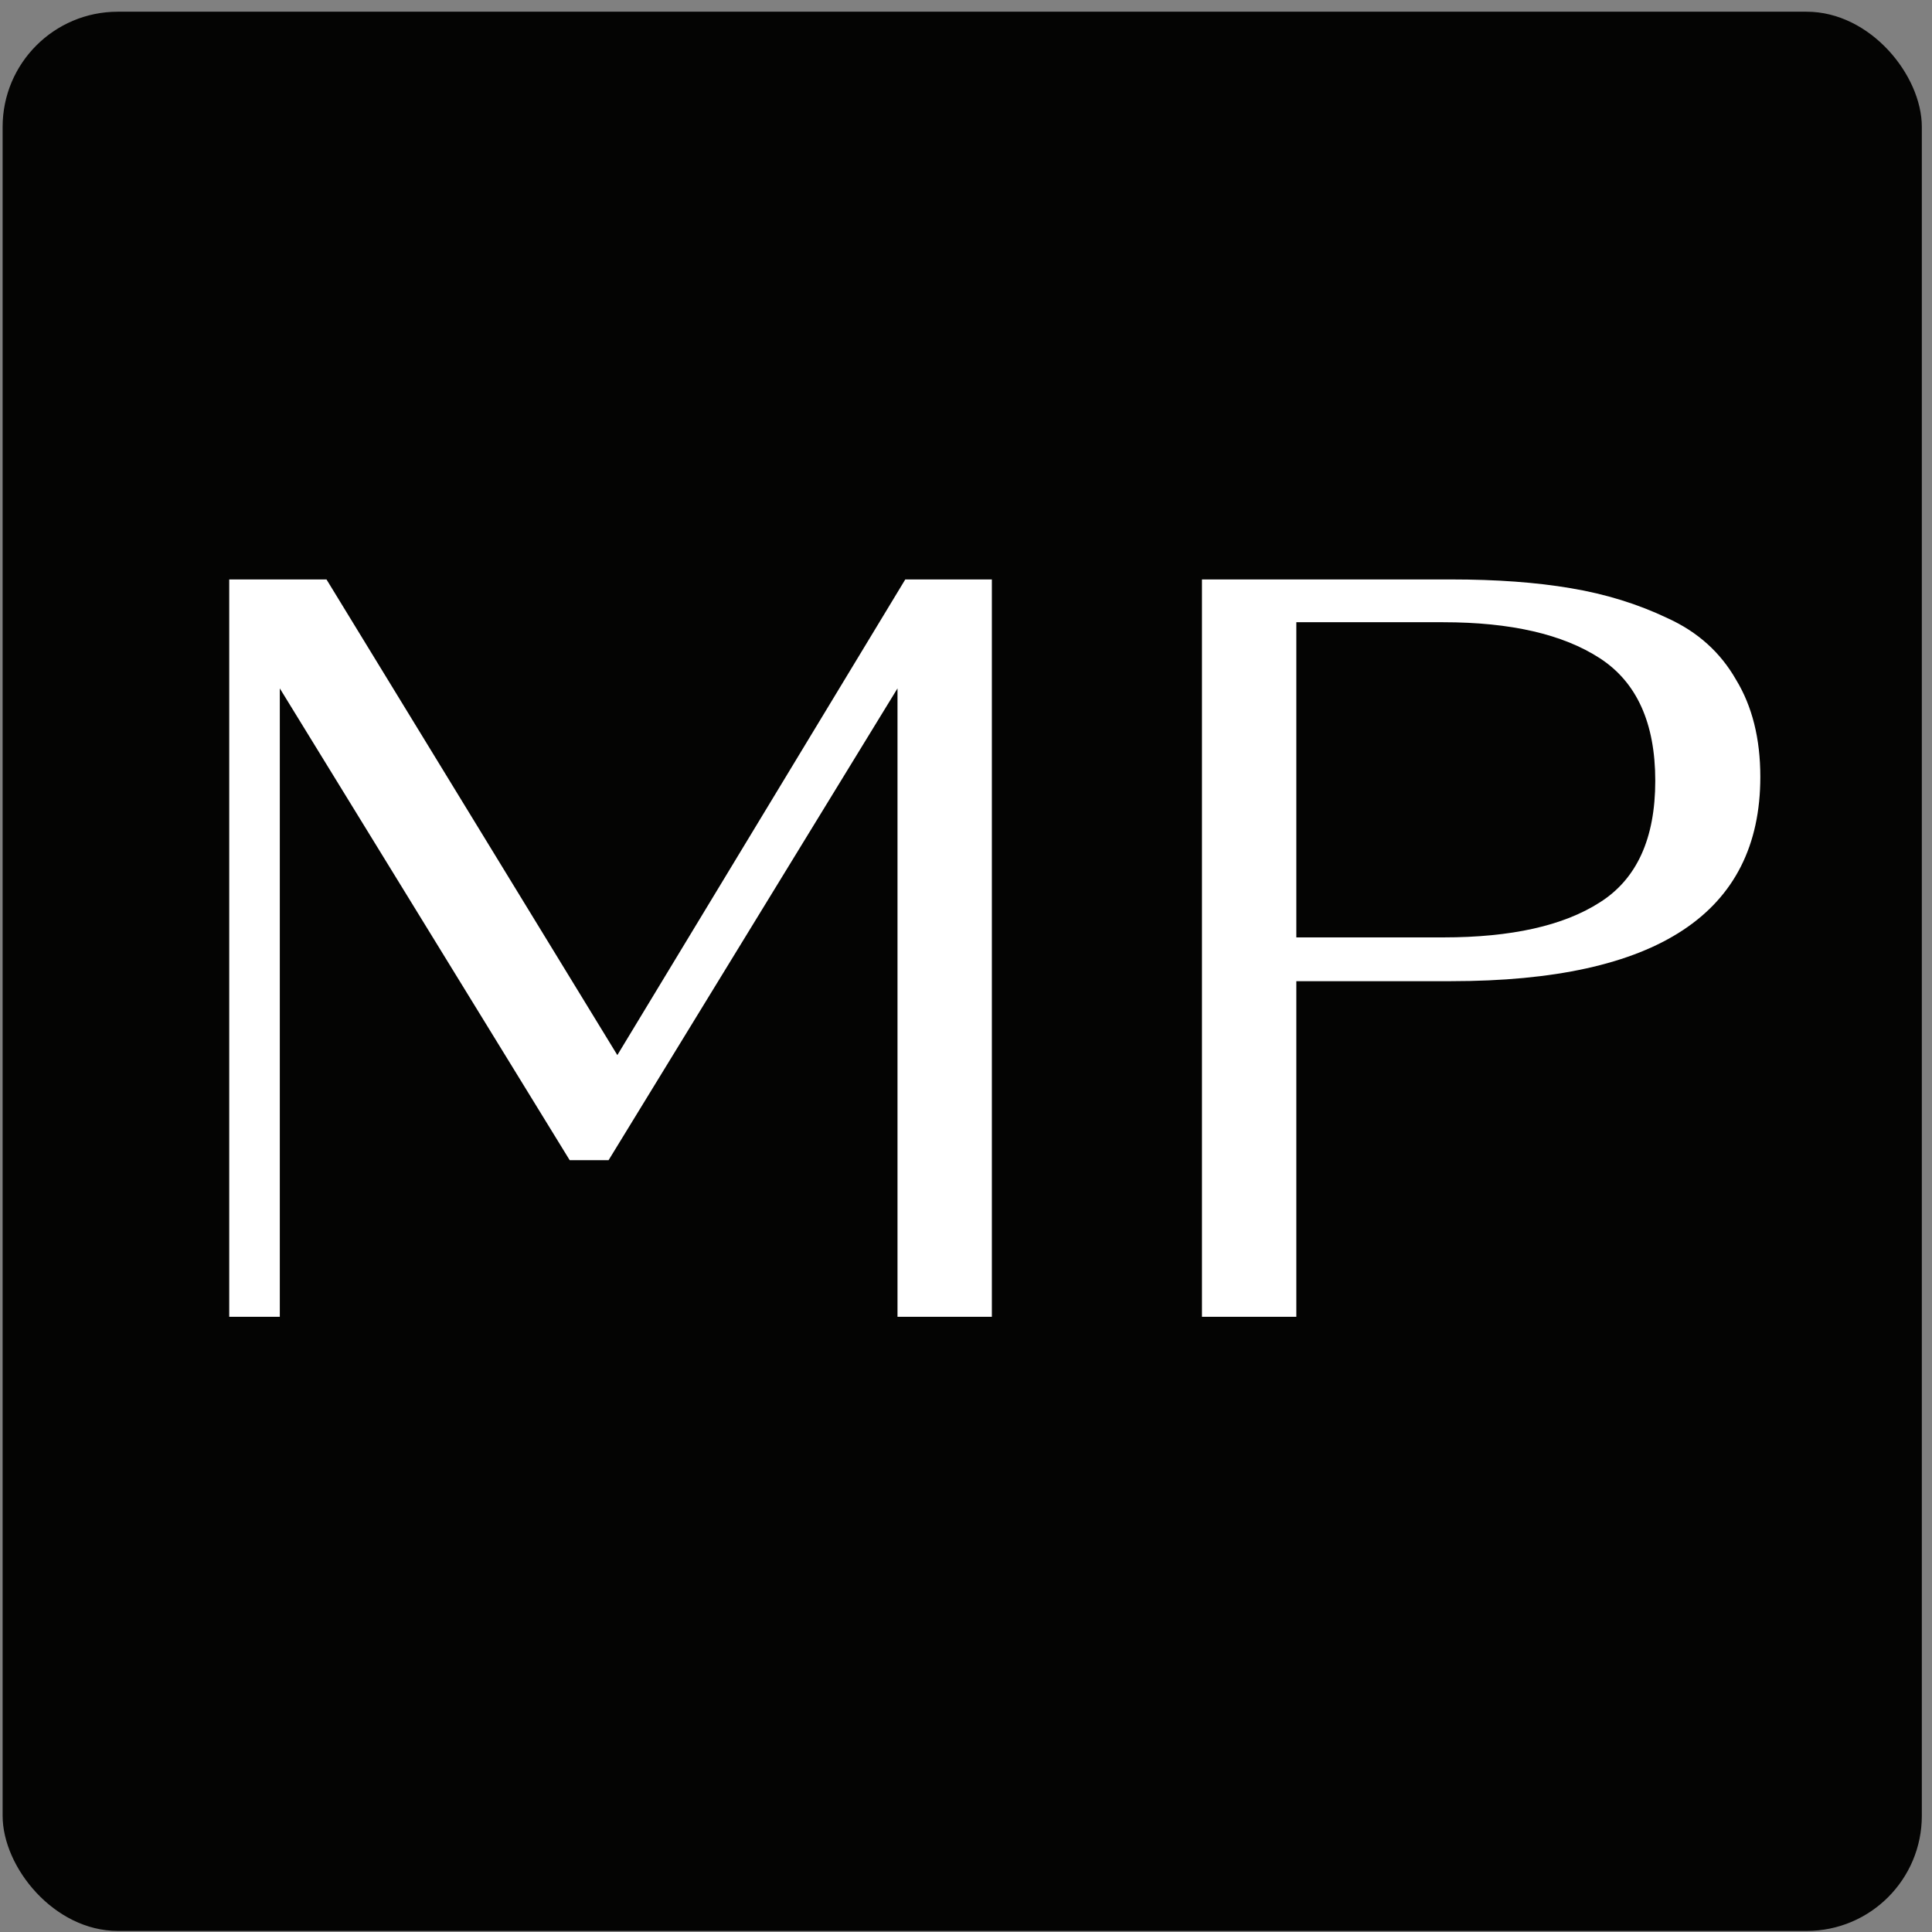 <?xml version="1.0" encoding="UTF-8"?> <svg xmlns="http://www.w3.org/2000/svg" width="151" height="151" viewBox="0 0 151 151" fill="none"><rect x="0" y="0" width="151" height="151" fill="#808080" stroke="none"/><rect x="0.205" y="0.916" width="150" height="150" rx="9" fill="#040403"></rect><path d="M21.869 53.802V102.916H17.916V45.287H25.518L48.25 82.464L70.754 45.287H77.521V102.916H70.146V53.802L47.566 90.675H44.525L21.869 53.802ZM101.317 102.916H93.942V45.287H113.405C116.953 45.287 120.07 45.515 122.757 45.971C125.494 46.428 128.028 47.213 130.359 48.328C132.691 49.392 134.465 50.989 135.681 53.118C136.948 55.196 137.582 57.73 137.582 60.721C137.582 71.364 129.523 76.686 113.405 76.686H101.317V102.916ZM101.317 48.632V73.265H112.797C118.119 73.265 122.199 72.353 125.038 70.528C127.927 68.703 129.371 65.536 129.371 61.025C129.371 56.514 127.927 53.321 125.038 51.445C122.149 49.57 118.068 48.632 112.797 48.632H101.317Z" fill="white"></path></svg> 